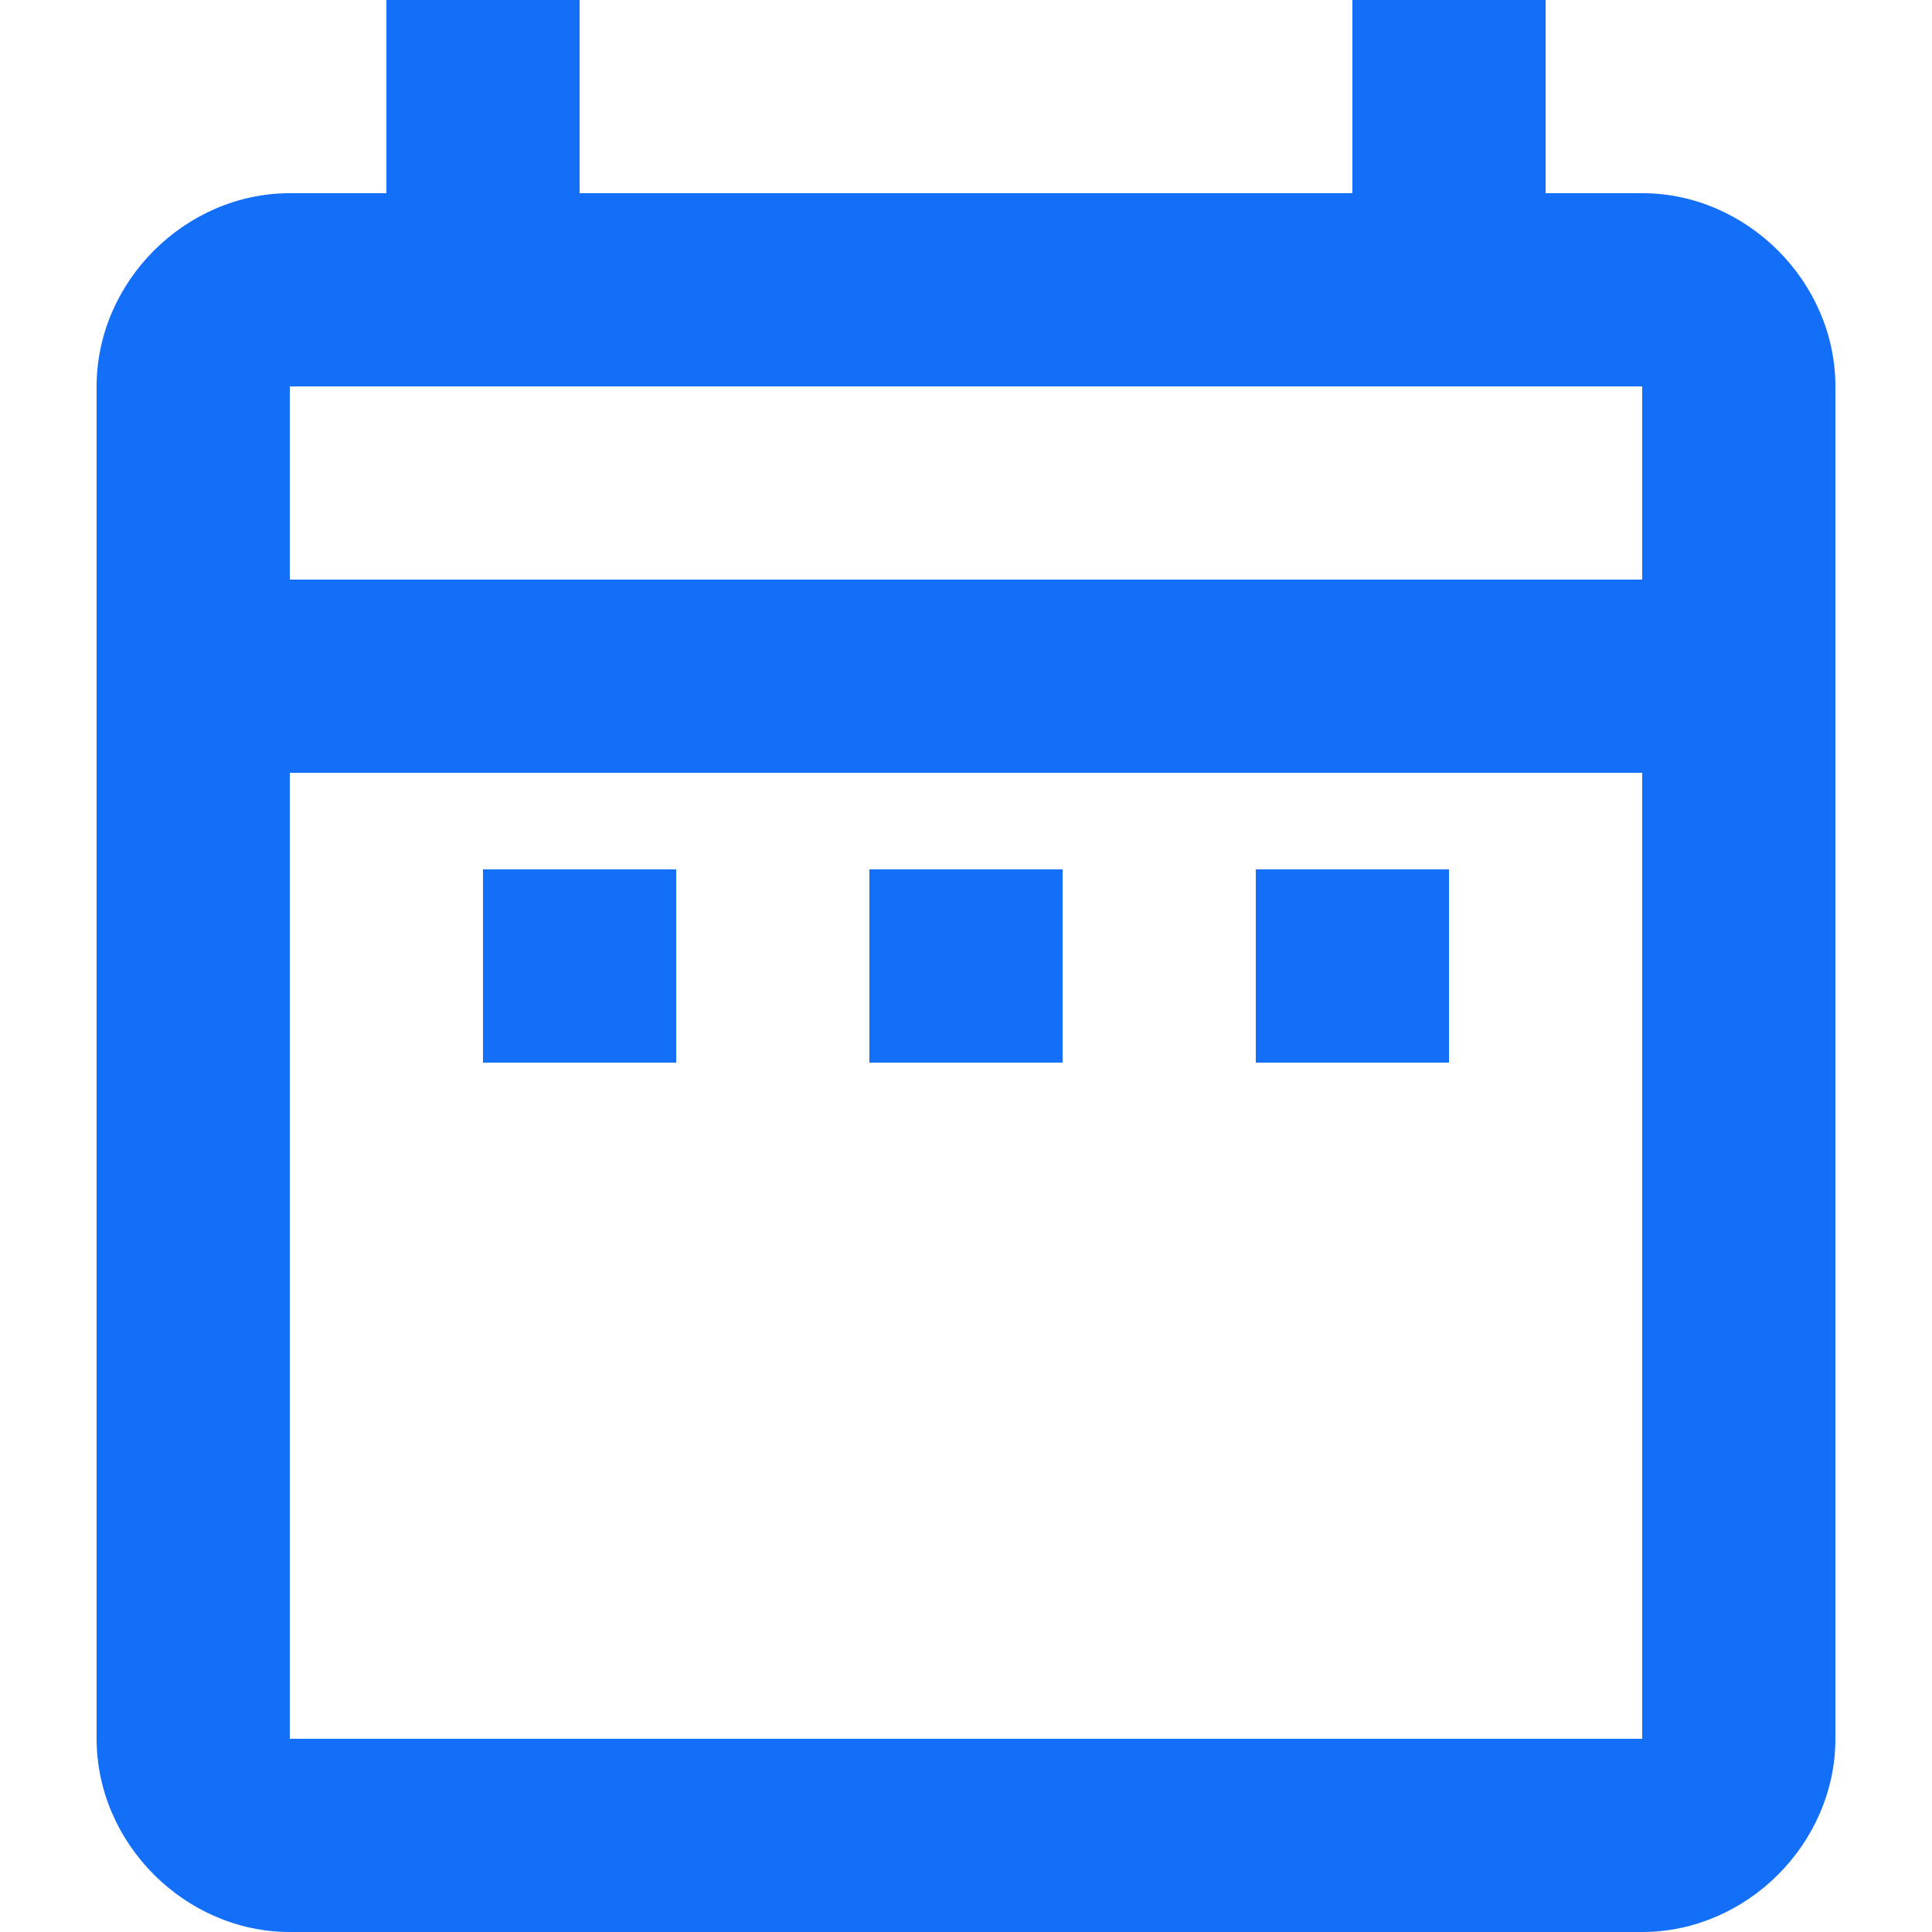 <?xml version="1.0" encoding="utf-8"?>
<!-- Generator: Adobe Illustrator 22.0.0, SVG Export Plug-In . SVG Version: 6.00 Build 0)  -->
<svg version="1.1" id="Livello_1" xmlns="http://www.w3.org/2000/svg" xmlns:xlink="http://www.w3.org/1999/xlink" x="0px" y="0px"
	 viewBox="0 0 24 24" style="enable-background:new 0 0 24 24;" xml:space="preserve">
<style type="text/css">
	.st0{fill:none;}
	.st1{fill:#136EF8;}
</style>
<path class="st0" d="M0,0h24v24H0V0z"/>
<path class="st1" d="M6,10.8h2.4v2.4H6V10.8z M22.8,4.8v16.8c0,1.3-1.1,2.4-2.4,2.4H3.6c-1.3,0-2.4-1.1-2.4-2.4V4.8
	c0-1.3,1.1-2.4,2.4-2.4h1.2V0h2.4v2.4h9.6V0h2.4v2.4h1.2C21.7,2.4,22.8,3.5,22.8,4.8z M3.6,7.2h16.8V4.8H3.6V7.2z M20.4,21.6v-12
	H3.6v12H20.4z M15.6,13.2H18v-2.4h-2.4V13.2z M10.8,13.2h2.4v-2.4h-2.4V13.2z"/>
</svg>
